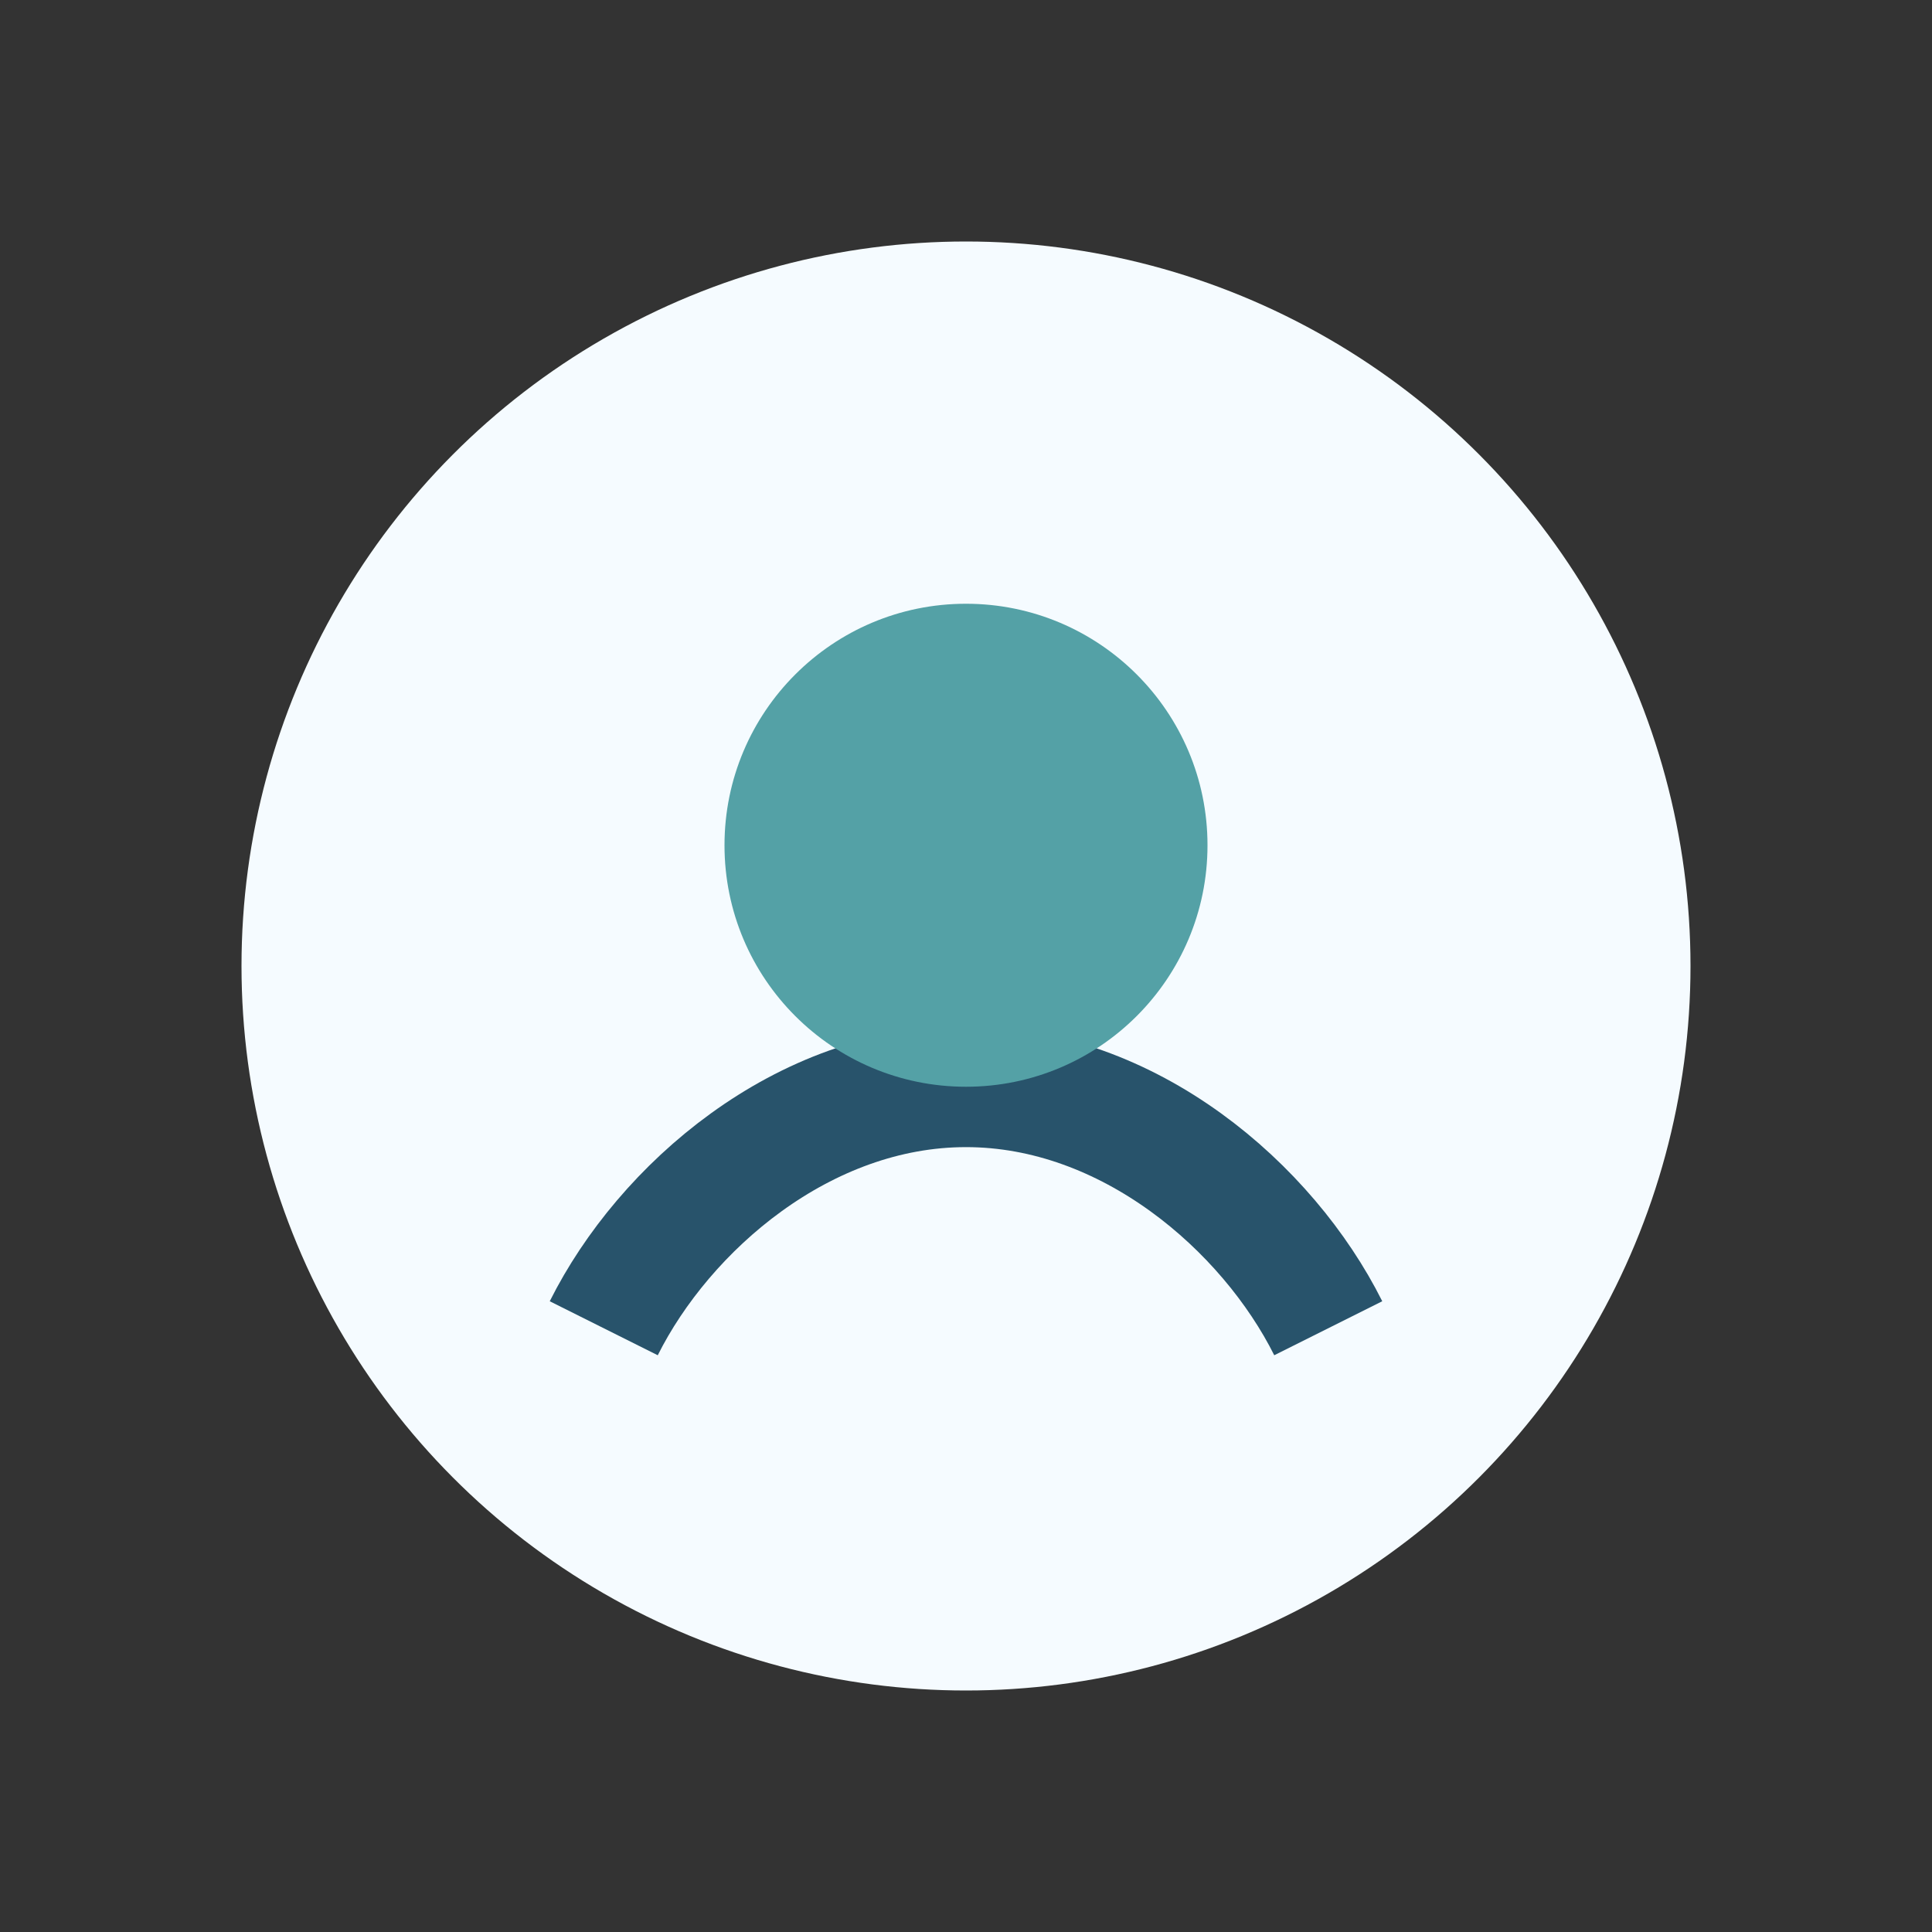 <?xml version="1.0" encoding="UTF-8"?>
<svg xmlns="http://www.w3.org/2000/svg" width="32" height="32" viewBox="0 0 32 32"><rect x="0" y="0" width="32" height="32" fill="#333333" stroke="none"/><circle cx="16" cy="16" r="12" fill="#F5FBFF"/><path d="M10 22c1-2 3.3-4 6-4s5 2 6 4" stroke="#28536B" stroke-width="2" fill="none"/><circle cx="16" cy="14" r="4" fill="#54A1A6"/></svg>